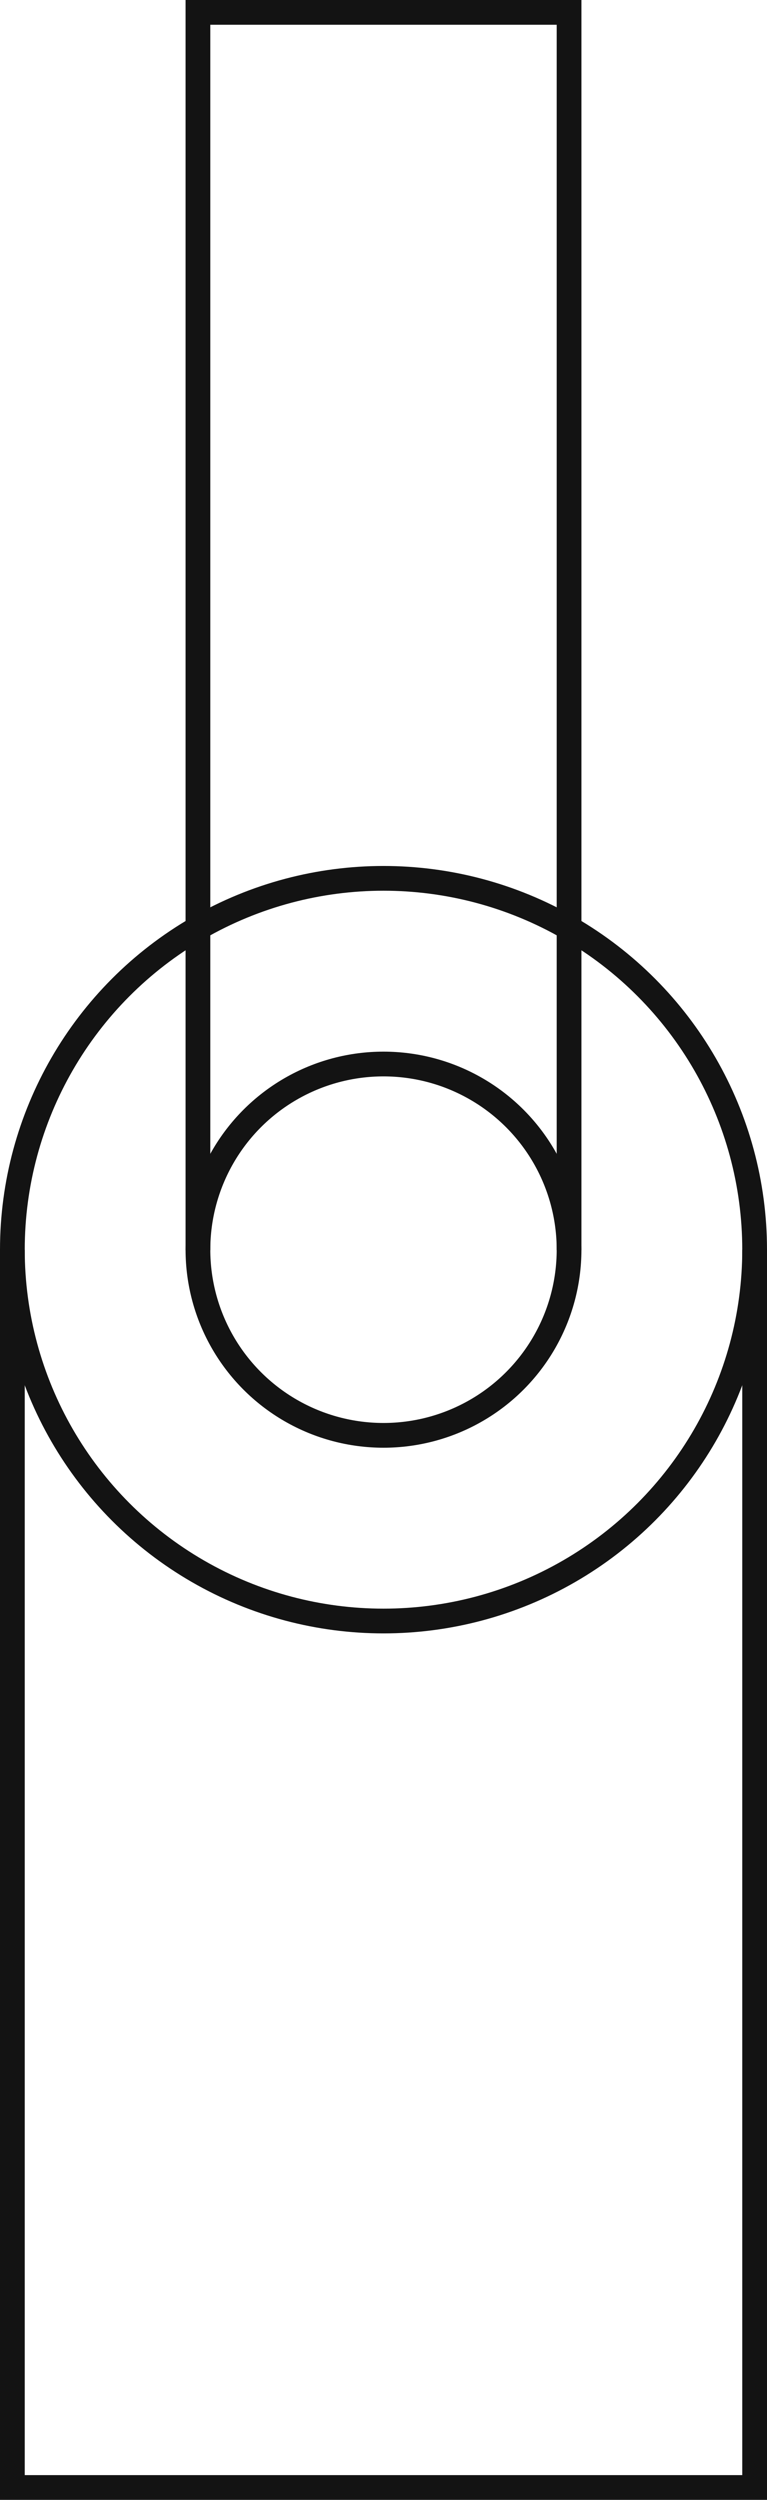 <?xml version="1.0" encoding="UTF-8"?>
<svg id="Layer_1" data-name="Layer 1" xmlns="http://www.w3.org/2000/svg" viewBox="0 0 31 100.98">
  <defs>
    <style>
      .cls-1 {
        fill: none;
        stroke: #131313;
        stroke-miterlimit: 10;
      }
    </style>
  </defs>
  <polyline class="cls-1" points="8 50.5 8 .5 23 .5 23 50.5"/>
  <circle class="cls-1" cx="15.5" cy="50.48" r="15"/>
  <polyline class="cls-1" points="30.5 50.48 30.5 100.48 .5 100.48 .5 50.48"/>
  <circle class="cls-1" cx="15.5" cy="50.48" r="7.5"/>
</svg>